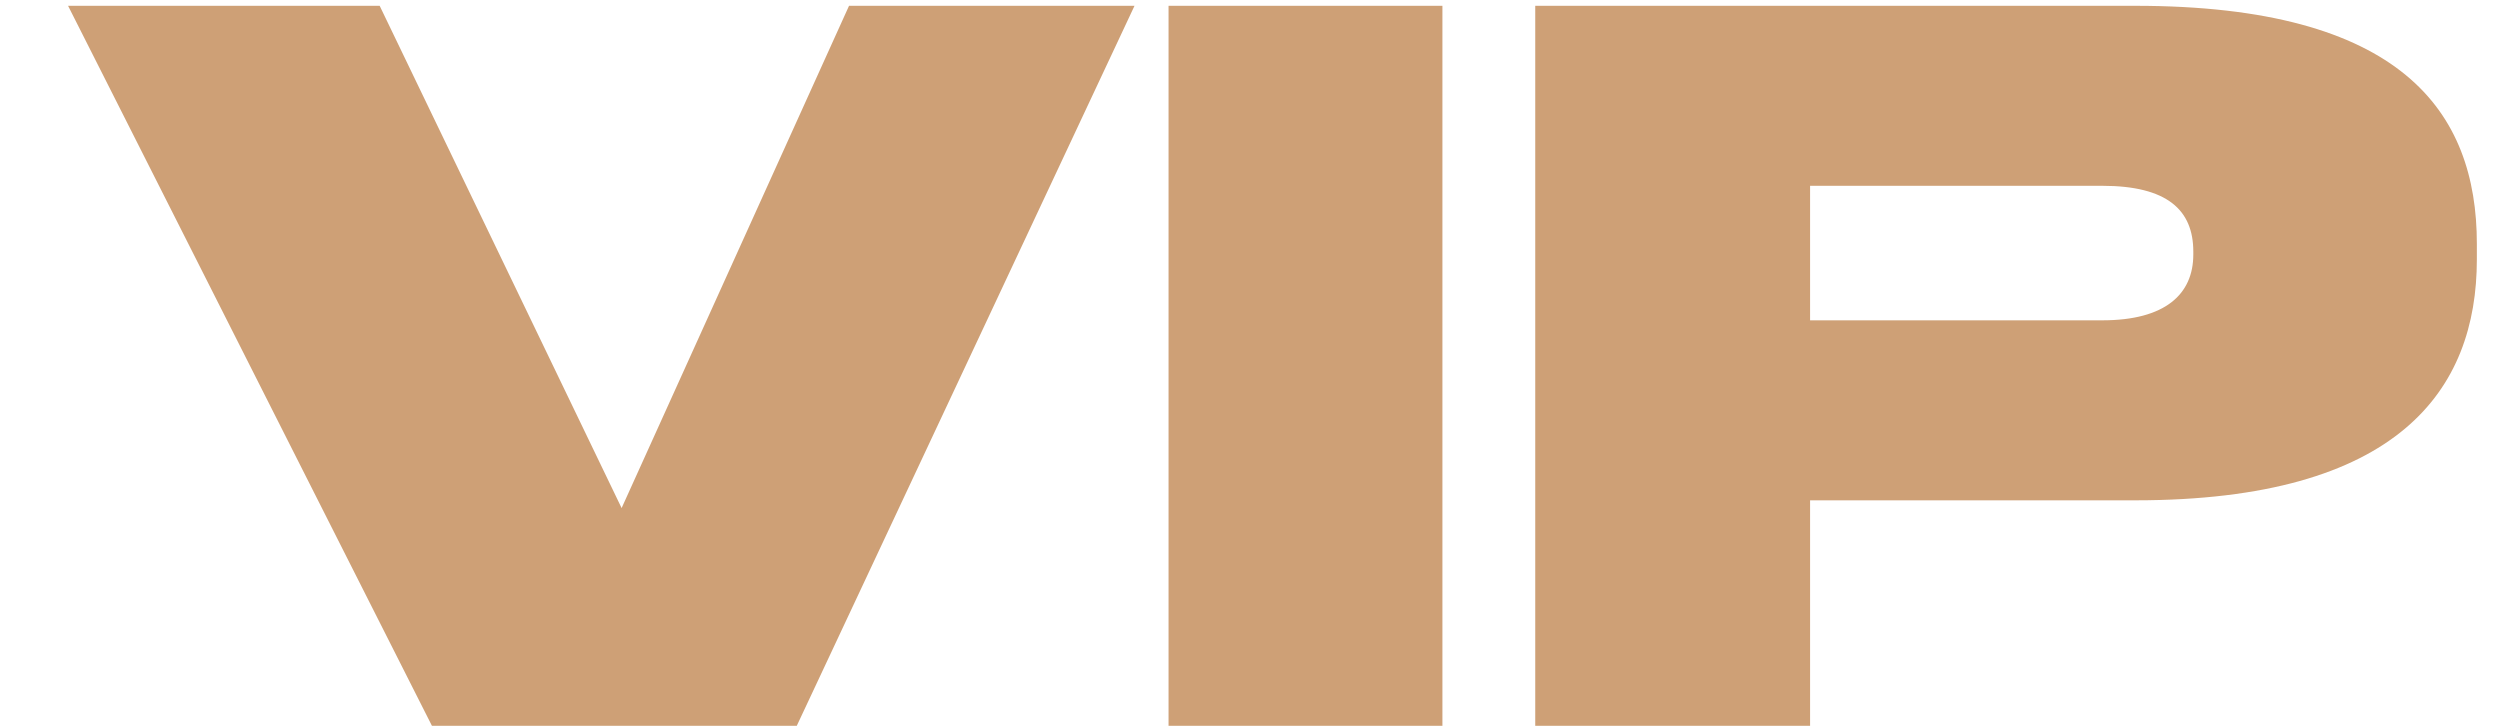 <?xml version="1.0" encoding="UTF-8"?> <svg xmlns="http://www.w3.org/2000/svg" width="31" height="9" viewBox="0 0 31 9" fill="none"><path d="M9.88 9H5.356L0.844 0.072H4.708L7.708 6.3L10.528 0.072H14.068L9.88 9ZM17.886 0.072V9H14.49V0.072H17.886ZM26.477 6.204H22.445V9H19.037V0.072H26.477C29.777 0.072 30.713 1.38 30.713 3.024V3.216C30.713 4.836 29.741 6.204 26.477 6.204ZM22.445 2.304V3.972H26.069C26.849 3.972 27.197 3.648 27.197 3.156V3.12C27.197 2.604 26.873 2.304 26.069 2.304H22.445Z" fill="#CEA076"></path></svg> 